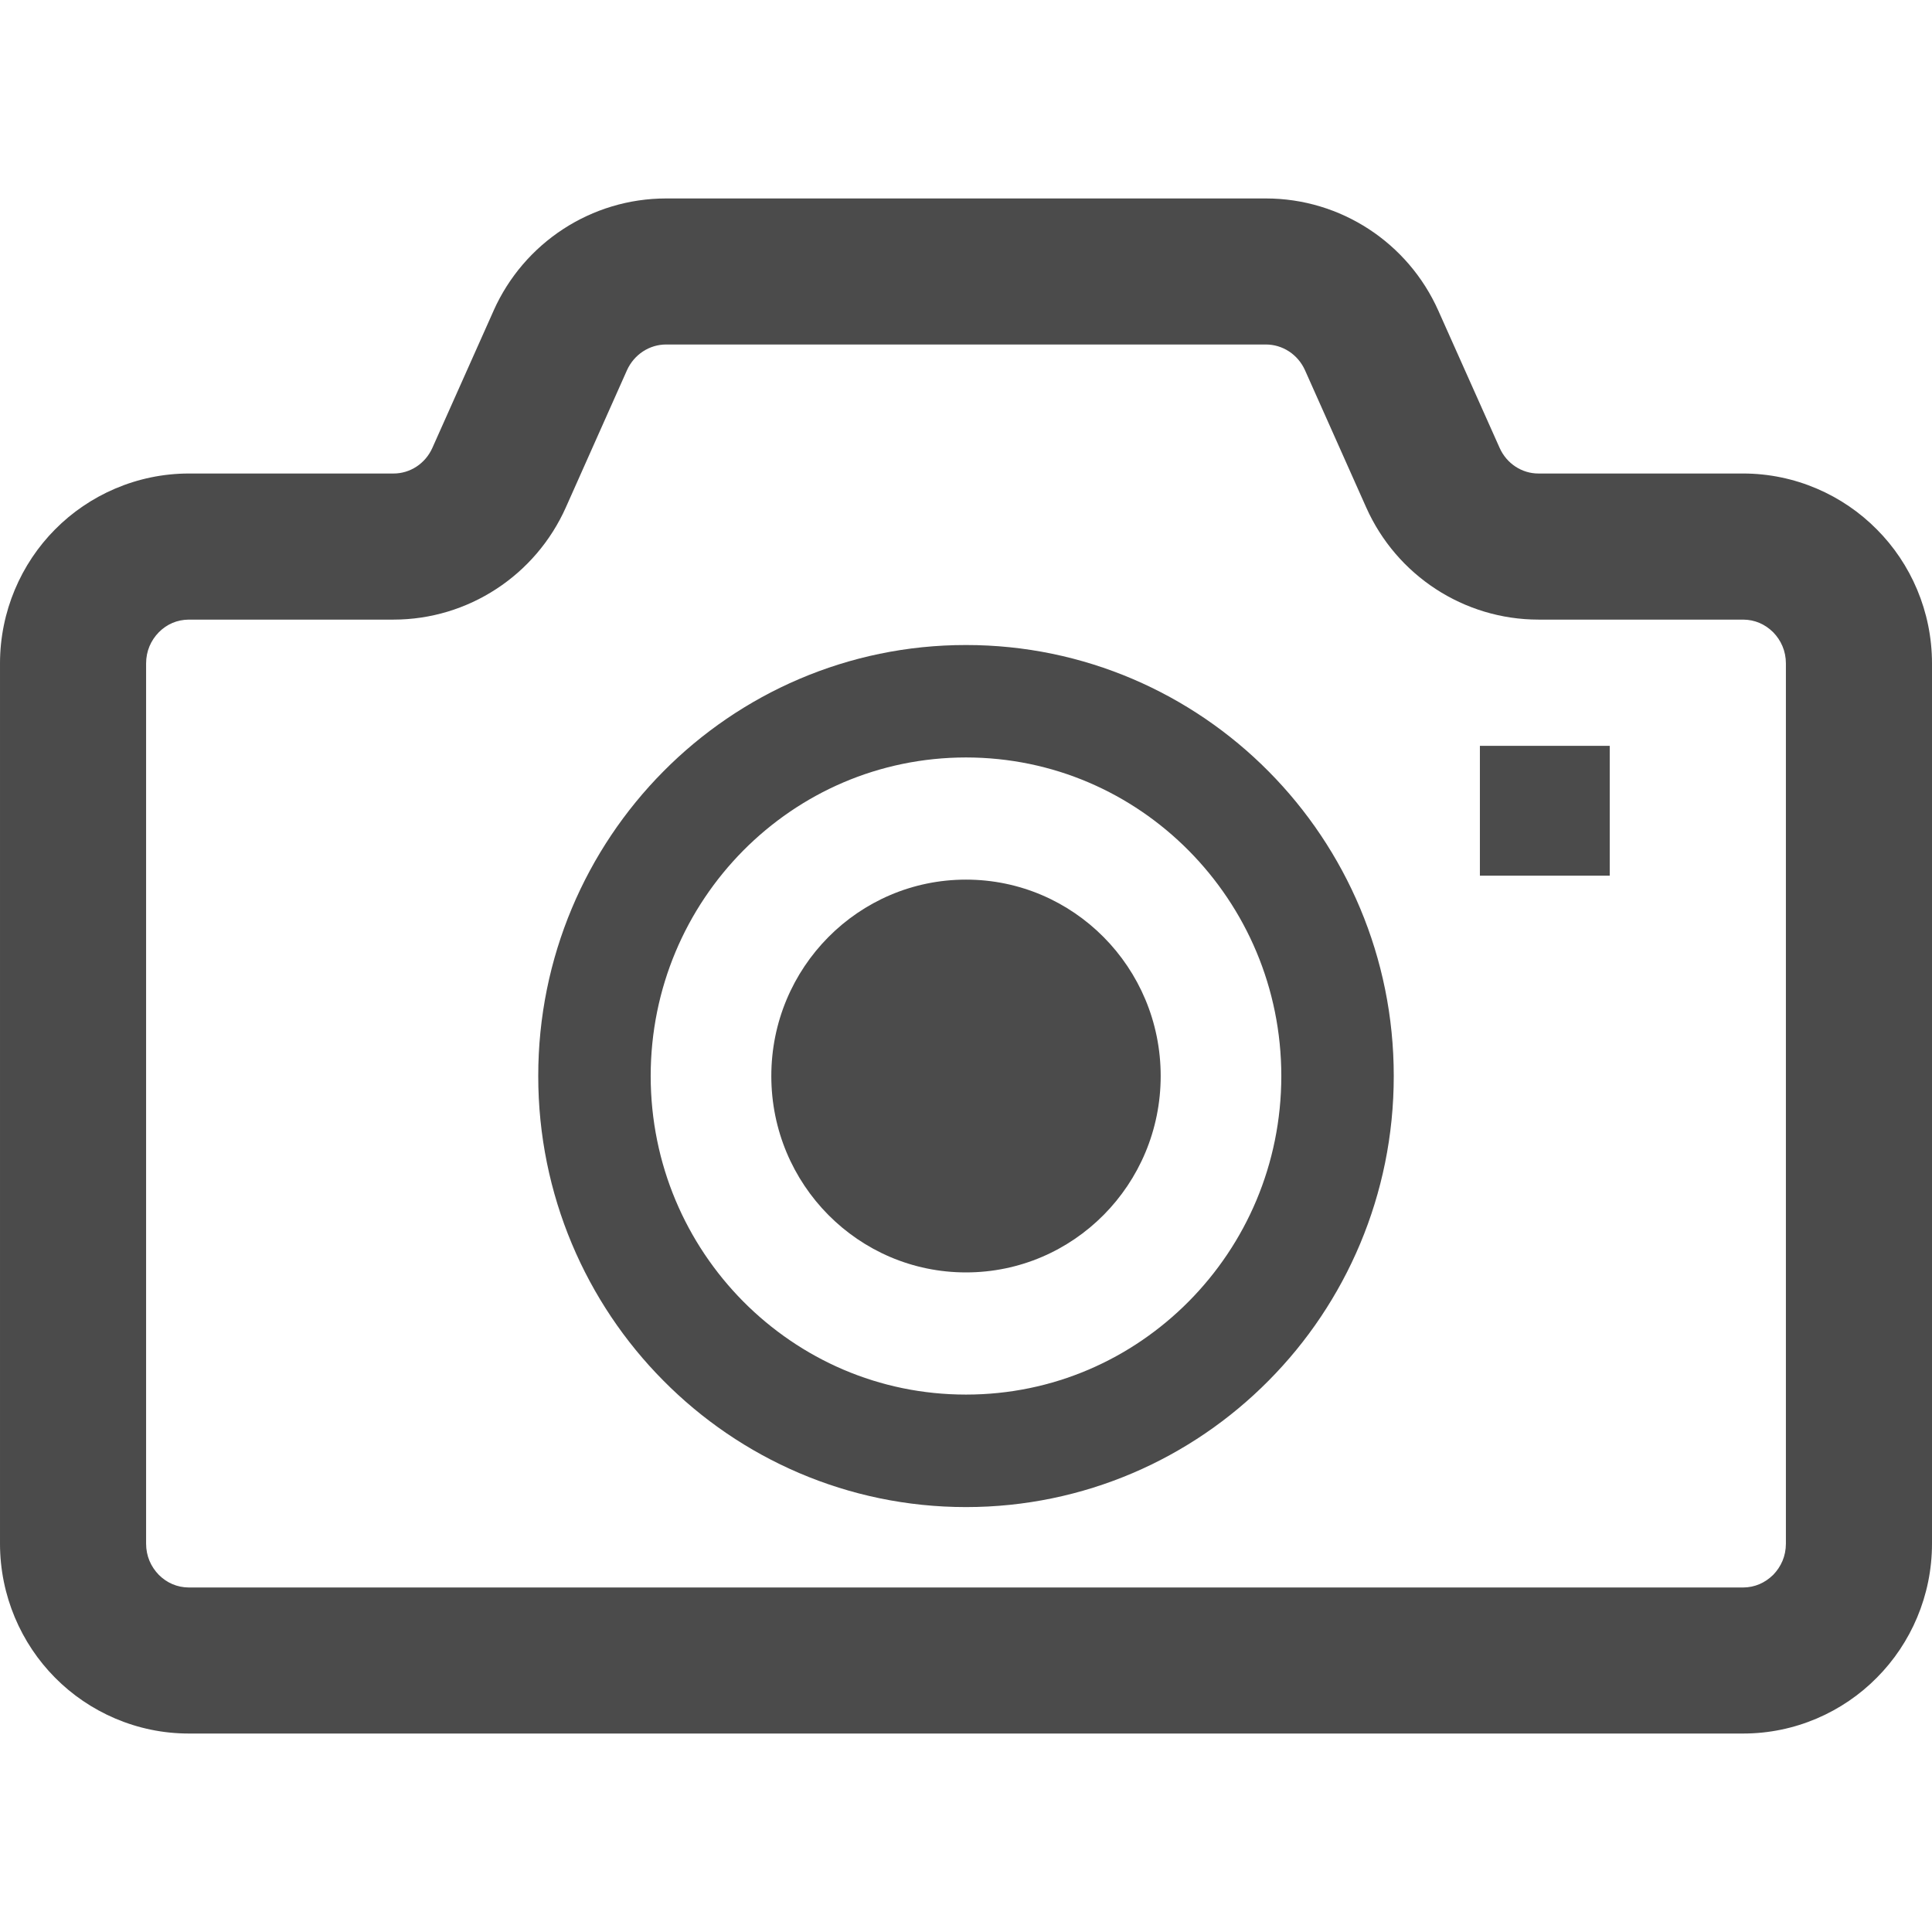 <svg height="256" viewBox="0 0 512 512" width="256" xmlns="http://www.w3.org/2000/svg"><g fill="#4b4b4b"><path d="m256 233.109c-28.5 0-51.594 23.297-51.594 52.047 0 28.766 23.094 52.047 51.594 52.047s51.594-23.281 51.594-52.047c0-28.75-23.094-52.047-51.594-52.047z"/><path d="m497.375 140.297c-8.984-9.094-21.641-14.813-35.453-14.813h-54.203c-4.359.016-8.438-2.594-10.313-6.813l-16.234-36.344c-8.031-18.016-25.891-29.734-45.703-29.734h-158.938c-19.813 0-37.672 11.719-45.719 29.719v.016l-16.219 36.344c-1.875 4.219-5.953 6.828-10.313 6.813h-54.202c-13.813 0-26.484 5.719-35.484 14.813-9 9.061-14.594 21.733-14.594 35.53v233.25c0 13.797 5.594 26.469 14.594 35.531 9 9.094 21.672 14.813 35.484 14.797h225.781 186.063c13.813.016 26.469-5.703 35.453-14.797 9.031-9.063 14.625-21.734 14.625-35.531v-233.25c0-13.797-5.594-26.484-14.625-35.531zm-24.094 268.781c0 3.313-1.281 6.125-3.375 8.281-2.156 2.109-4.844 3.328-7.984 3.344h-186.063-225.781c-3.156-.016-5.859-1.234-7.984-3.344-2.094-2.156-3.375-4.969-3.375-8.281v-233.25c0-3.313 1.281-6.125 3.375-8.281 2.125-2.125 4.828-3.328 7.984-3.344h54.203c19.781 0 37.656-11.734 45.688-29.766l16.188-36.328c1.906-4.203 5.969-6.813 10.375-6.813h158.938c4.406 0 8.469 2.609 10.359 6.797l16.219 36.359c8.016 18.016 25.891 29.75 45.672 29.75h54.203c3.141.016 5.828 1.219 7.984 3.344 2.094 2.156 3.375 4.984 3.375 8.281v233.251z"/><path d="m256 170.938c-31.313-.016-59.75 12.844-80.203 33.5-20.484 20.656-33.172 49.266-33.156 80.719-.016 31.453 12.672 60.094 33.156 80.719 20.453 20.672 48.891 33.516 80.203 33.516 31.297 0 59.75-12.844 80.203-33.516 20.484-20.625 33.172-49.266 33.156-80.719.016-31.453-12.672-60.063-33.156-80.719-20.453-20.657-48.906-33.516-80.203-33.5zm59.031 173.953c-15.172 15.297-35.953 24.688-59.031 24.688-23.094 0-43.859-9.391-59.047-24.688-15.141-15.297-24.5-36.328-24.516-59.734.016-23.391 9.375-44.422 24.516-59.734 15.188-15.297 35.953-24.672 59.047-24.688 23.078.016 43.859 9.391 59.031 24.688 15.156 15.313 24.516 36.344 24.531 59.734-.015 23.406-9.374 44.437-24.531 59.734z"/><path d="m392.188 197.656h34.406v34.406h-34.406z"/></g></svg>